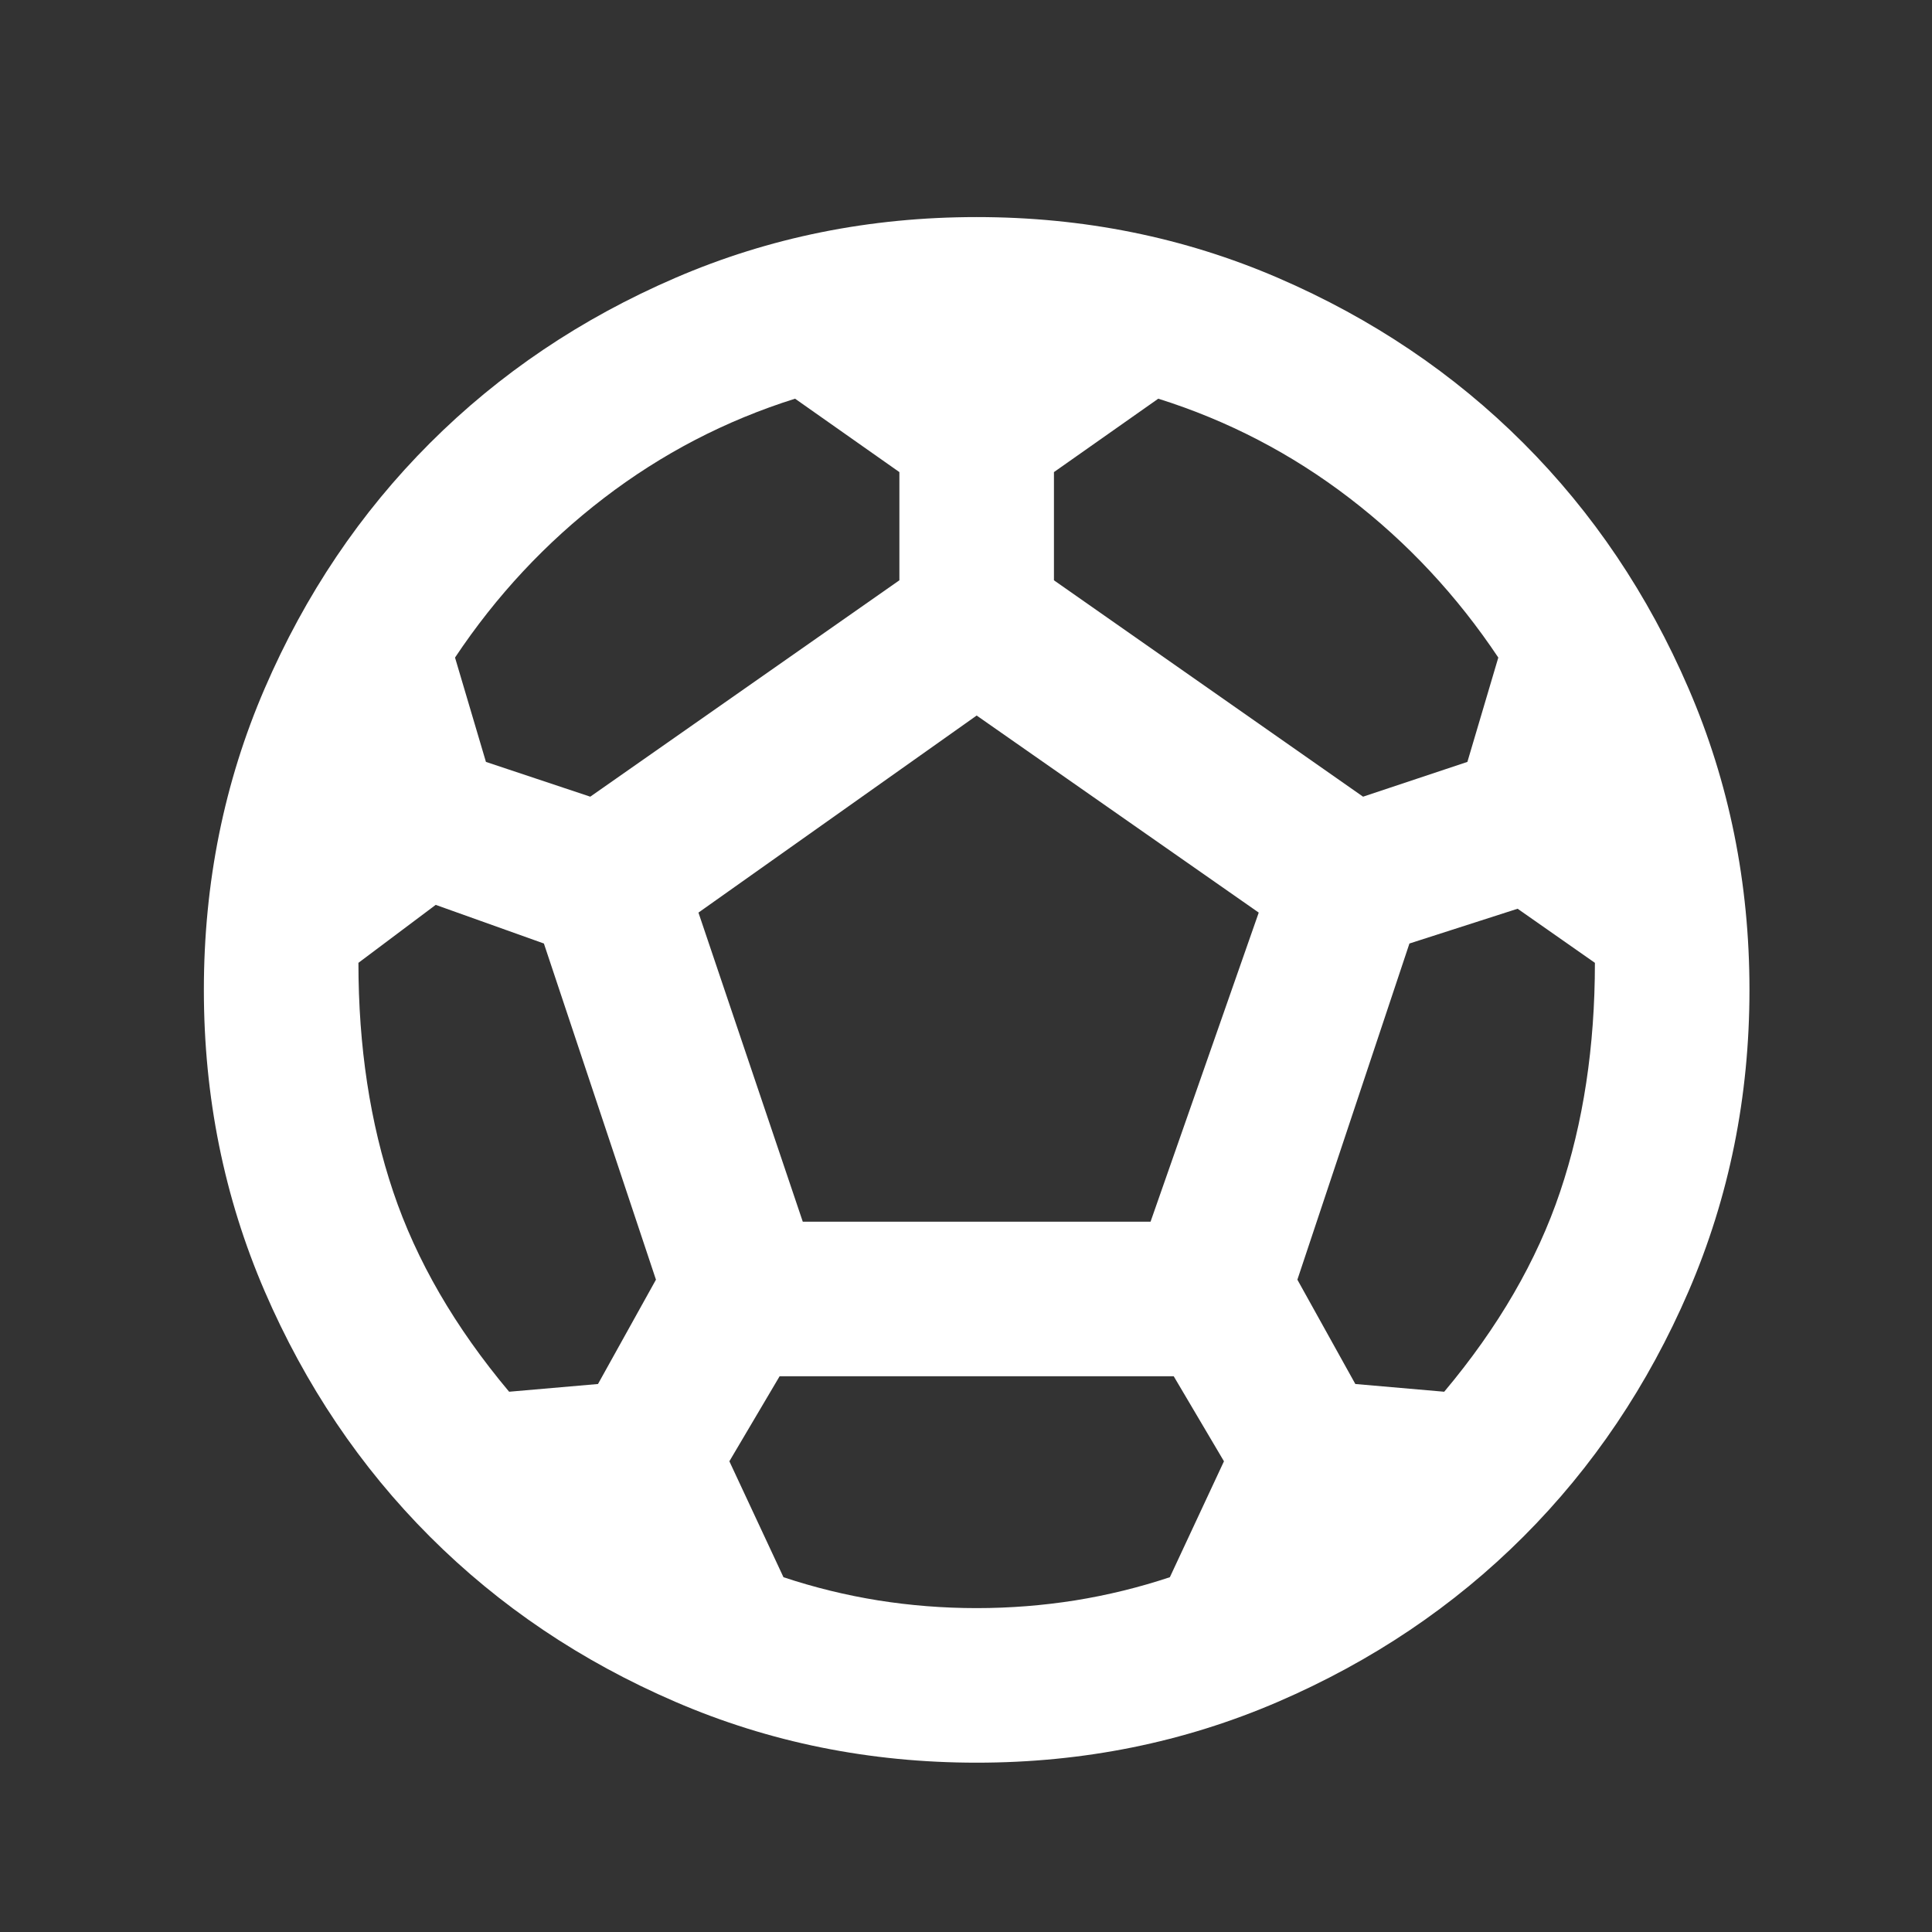 <?xml version="1.0" encoding="UTF-8"?>
<svg xmlns="http://www.w3.org/2000/svg" width="25" height="25" viewBox="0 0 25 25" fill="none">
  <rect x="0" y="0" width="25" height="25" fill="#333333" stroke="none"/>
  <mask id="mask0_11_7" style="mask-type:alpha" maskUnits="userSpaceOnUse" x="0" y="0" width="25" height="25">
    <rect x="0.638" y="0.809" width="24" height="24" fill="#D9D9D9"></rect>
  </mask>
  <g mask="url(#mask0_11_7)">
    <path d="M12.638 22.809C11.254 22.809 9.954 22.546 8.738 22.021C7.521 21.496 6.463 20.784 5.563 19.884C4.663 18.984 3.95 17.925 3.425 16.709C2.9 15.492 2.638 14.192 2.638 12.809C2.638 11.425 2.9 10.125 3.425 8.909C3.95 7.692 4.663 6.634 5.563 5.734C6.463 4.834 7.521 4.121 8.738 3.596C9.954 3.071 11.254 2.809 12.638 2.809C14.021 2.809 15.321 3.071 16.538 3.596C17.754 4.121 18.813 4.834 19.713 5.734C20.613 6.634 21.325 7.692 21.85 8.909C22.375 10.125 22.638 11.425 22.638 12.809C22.638 14.192 22.375 15.492 21.85 16.709C21.325 17.925 20.613 18.984 19.713 19.884C18.813 20.784 17.754 21.496 16.538 22.021C15.321 22.546 14.021 22.809 12.638 22.809ZM17.638 10.309L18.988 9.859L19.388 8.509C18.854 7.709 18.213 7.021 17.463 6.446C16.713 5.871 15.888 5.442 14.988 5.159L13.638 6.109V7.509L17.638 10.309ZM7.638 10.309L11.638 7.509V6.109L10.288 5.159C9.388 5.442 8.563 5.871 7.813 6.446C7.063 7.021 6.421 7.709 5.888 8.509L6.288 9.859L7.638 10.309ZM6.588 18.009L7.738 17.909L8.488 16.559L7.038 12.209L5.638 11.709L4.638 12.459C4.638 13.542 4.788 14.53 5.088 15.421C5.388 16.313 5.888 17.175 6.588 18.009ZM12.638 20.809C13.071 20.809 13.496 20.775 13.913 20.709C14.329 20.642 14.738 20.542 15.138 20.409L15.838 18.909L15.188 17.809H10.088L9.438 18.909L10.138 20.409C10.538 20.542 10.946 20.642 11.363 20.709C11.779 20.775 12.204 20.809 12.638 20.809ZM10.388 15.809H14.888L16.288 11.809L12.638 9.259L9.038 11.809L10.388 15.809ZM18.688 18.009C19.388 17.175 19.888 16.313 20.188 15.421C20.488 14.53 20.638 13.542 20.638 12.459L19.638 11.759L18.238 12.209L16.788 16.559L17.538 17.909L18.688 18.009Z" fill="white"></path>
  </g>
</svg>
